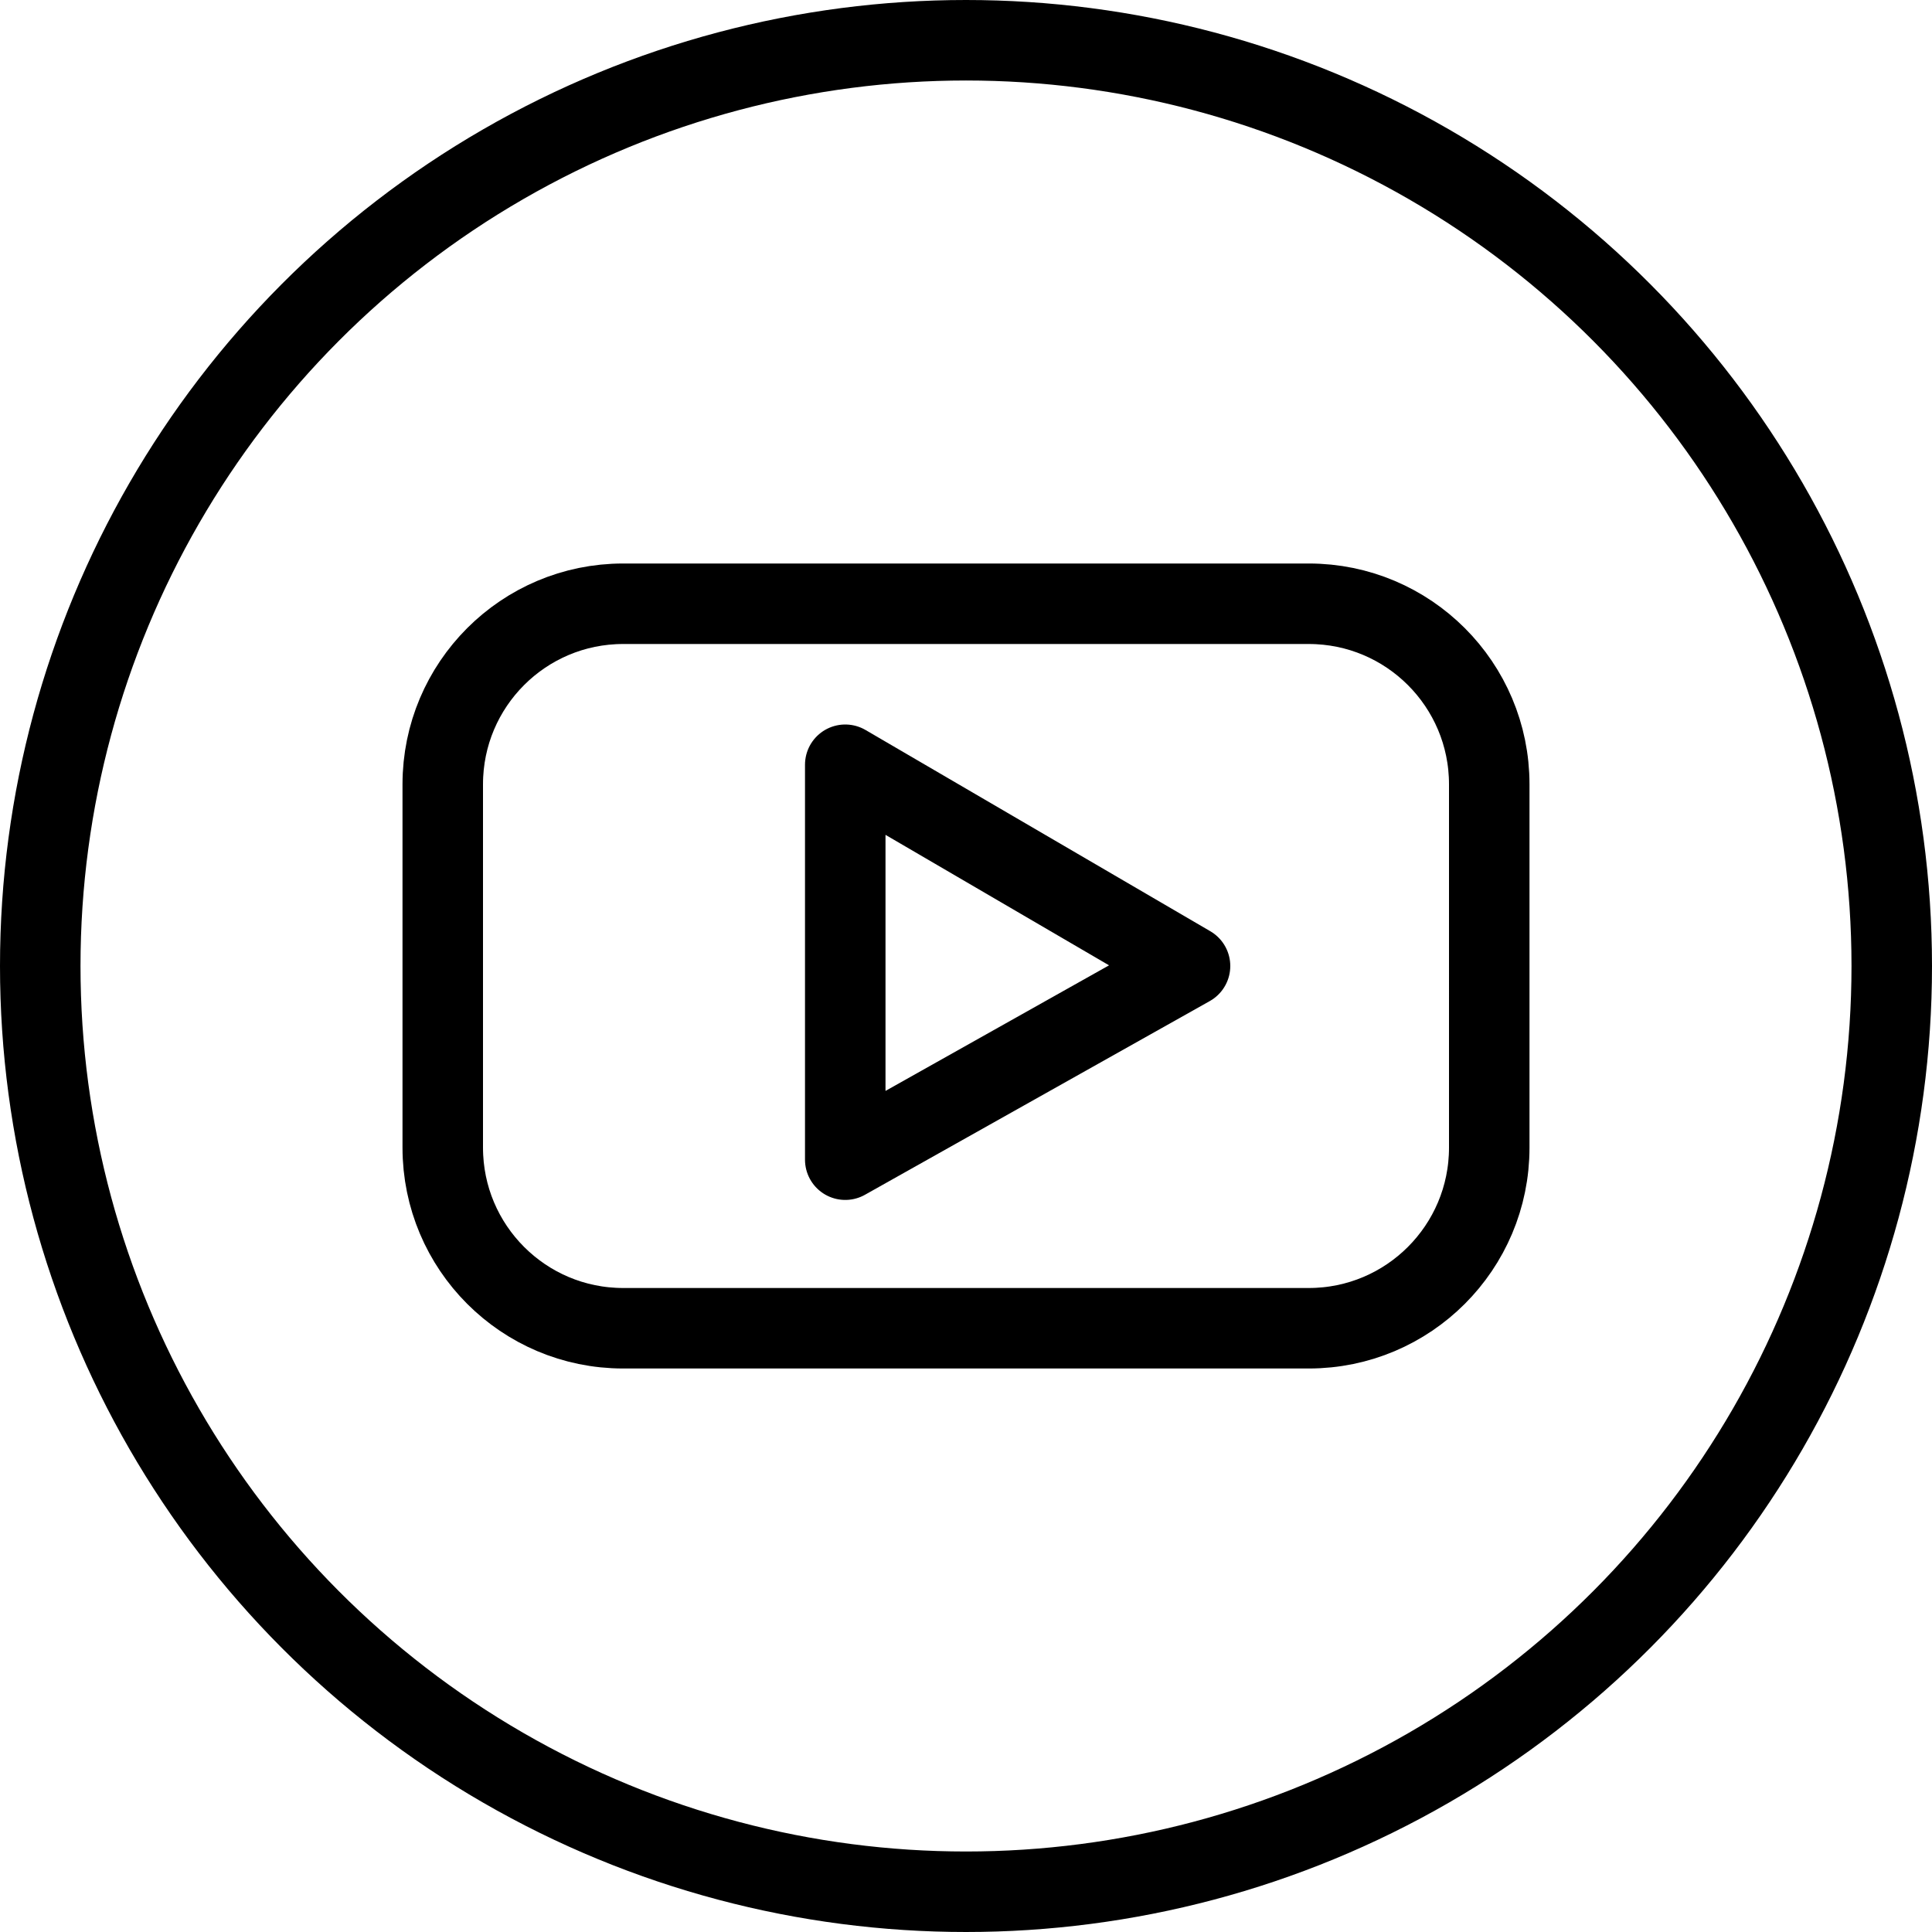 <?xml version="1.0" encoding="utf-8"?>
<!-- Generator: Adobe Illustrator 16.0.3, SVG Export Plug-In . SVG Version: 6.00 Build 0)  -->
<!DOCTYPE svg PUBLIC "-//W3C//DTD SVG 1.1//EN" "http://www.w3.org/Graphics/SVG/1.1/DTD/svg11.dtd">
<svg version="1.1" xmlns="http://www.w3.org/2000/svg" xmlns:xlink="http://www.w3.org/1999/xlink" x="0px" y="0px" width="24px"
	 height="24px" viewBox="0 0 24 24" enable-background="new 0 0 24 24" xml:space="preserve">
<g id="Outline_Icons">
	<g>
		
			<circle fill="none" stroke="#000000" stroke-linecap="round" stroke-linejoin="round" stroke-miterlimit="10" cx="12" cy="12" r="11.5"/>
		<g>
			<path fill="none" stroke="#000000" stroke-linejoin="round" stroke-miterlimit="10" d="M18.5,9.743
				c0-1.239-1.004-2.243-2.242-2.243H7.741C6.504,7.5,5.5,8.504,5.5,9.743v4.513c0,1.24,1.004,2.244,2.241,2.244h8.517
				c1.238,0,2.242-1.004,2.242-2.244V9.743z M10.5,14.406V9.5l4.283,2.5L10.5,14.406z"/>
		</g>
	</g>
</g>
<g id="Frames-24px">
	<rect fill="none" width="24" height="24"/>
</g>
</svg>
